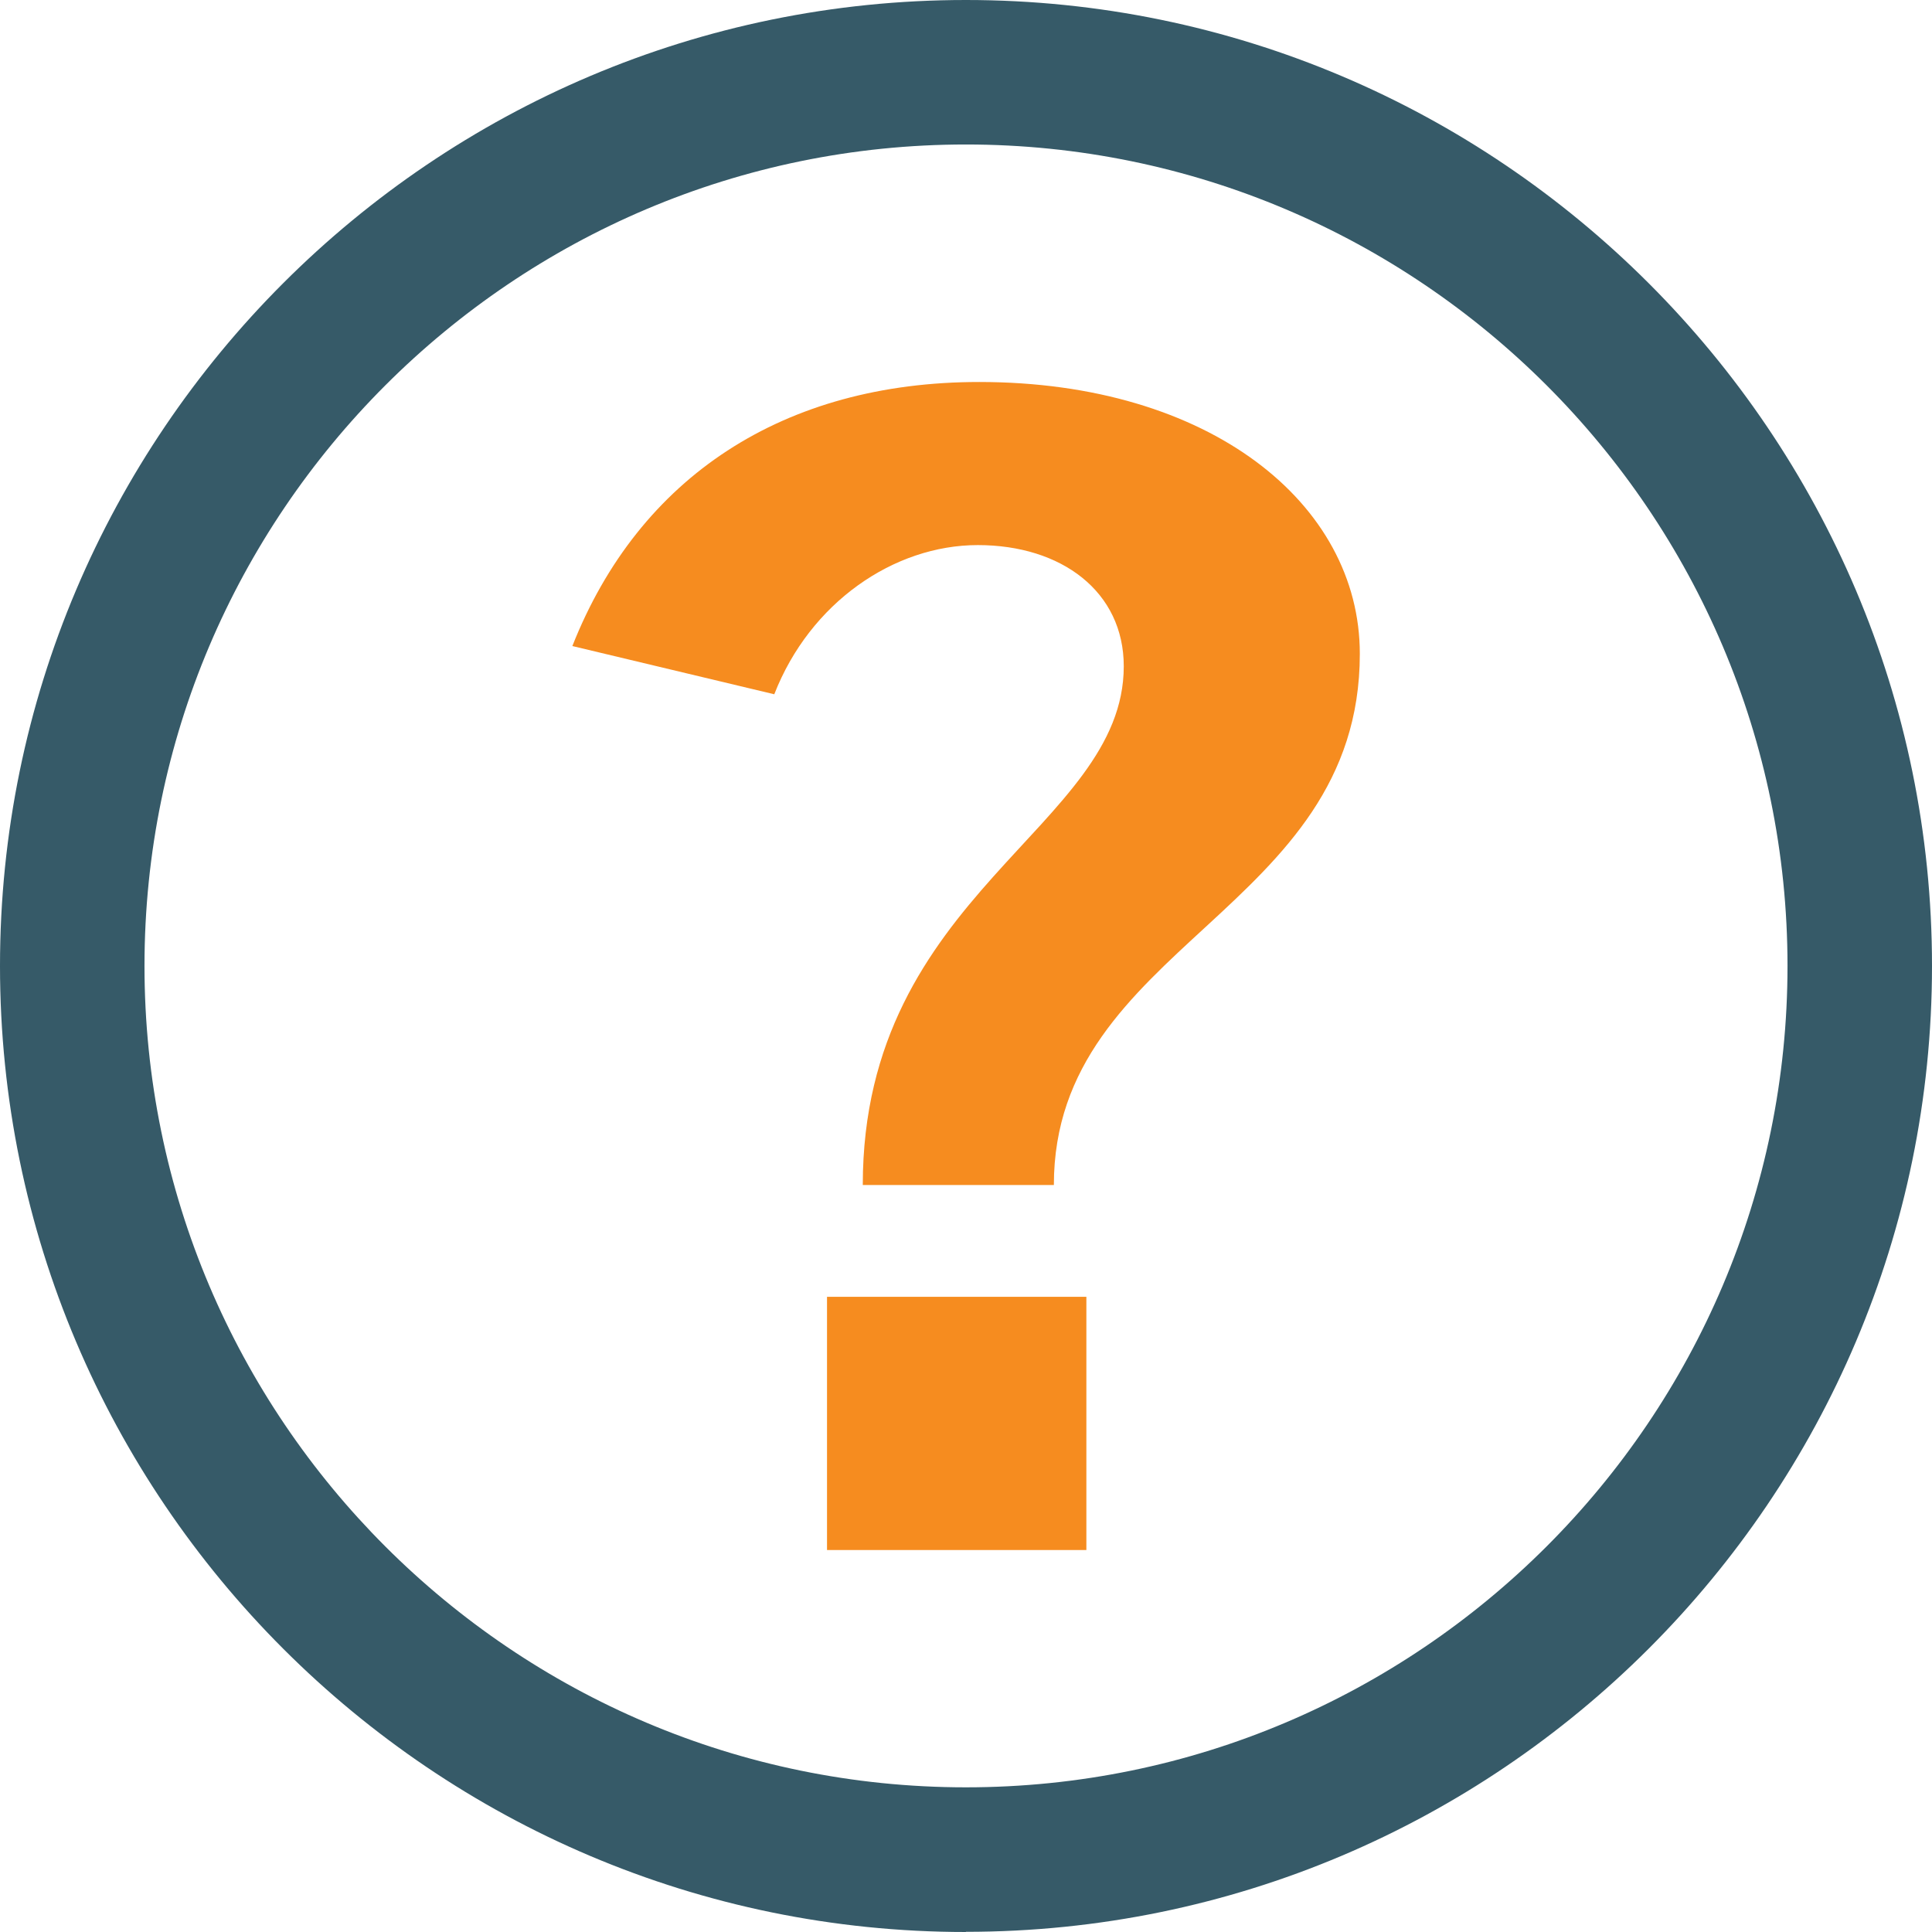<?xml version="1.0" encoding="UTF-8"?> <svg xmlns="http://www.w3.org/2000/svg" id="Layer_2" viewBox="0 0 106.97 106.97"><defs><style>.cls-1{fill:#f68c1f;}.cls-2{fill:#365a68;}</style></defs><g id="Layer_1-2"><path class="cls-1" d="m54.22,21.15c12.73,0,21.07,6.71,21.07,15.05,0,14.28-16.94,16.08-16.94,29.41h-10.58c0-16.17,14.45-19.78,14.45-28.72,0-4.13-3.44-6.71-8.08-6.71s-9.29,3.18-11.27,8.26l-11.18-2.67c3.7-9.37,11.7-14.62,22.53-14.62Zm5.93,64.67h-14.36v-14.02h14.36v14.02Z"></path><path class="cls-2" d="m53.48,106.97C23.99,106.97,0,82.98,0,53.48S23.99,0,53.48,0s53.49,23.99,53.49,53.48-23.99,53.48-53.49,53.48Zm0-98.97c-25.08,0-45.48,20.4-45.48,45.48s20.4,45.48,45.48,45.48,45.49-20.4,45.49-45.48S78.57,8,53.48,8Z"></path></g></svg> 